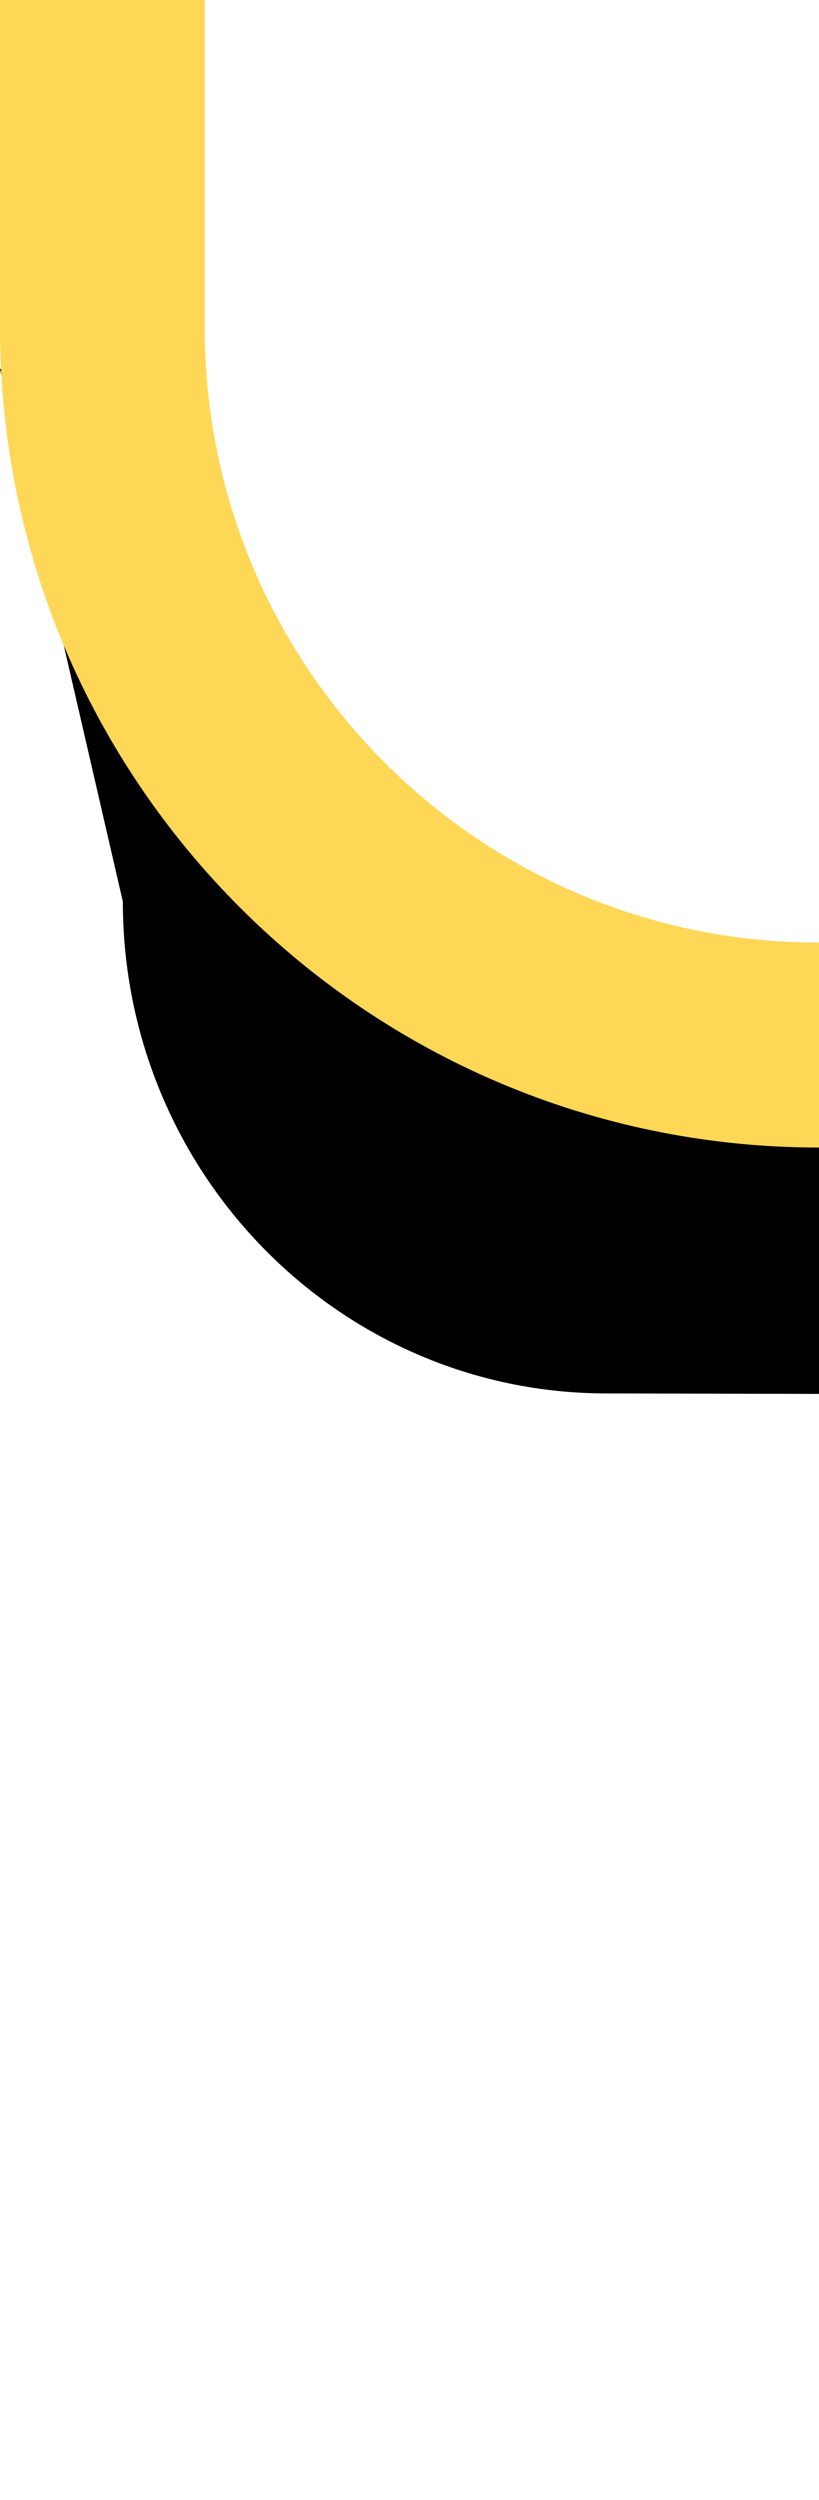 <?xml version="1.0" encoding="UTF-8"?>
<svg width="20px" height="61px" viewBox="0 0 20 61" version="1.1" xmlns="http://www.w3.org/2000/svg" xmlns:xlink="http://www.w3.org/1999/xlink">
    <title>bubble_left</title>
    <defs>
        <path d="M393,0 L389.571,13 C389.571,19.627 384.28,25 377.754,25 L229.636,25.324 C214.833,39.862 206.968,47.586 206.041,48.497 L205.971,48.566 C205.966,48.571 205.962,48.575 205.958,48.578 L205.948,48.588 C205.948,48.588 201.723,51.919 196.5,51.919 C193.018,51.919 189.783,50.809 186.794,48.588 C174.055,36.536 165.858,28.781 162.203,25.323 L14.817,25 C8.291,25 3,19.627 3,13 L0,0" id="path-1"></path>
        <filter x="-1.1%" y="-8.7%" width="102.3%" height="134.7%" filterUnits="objectBoundingBox" id="filter-2">
            <feOffset dx="0" dy="9" in="SourceAlpha" result="shadowOffsetOuter1"></feOffset>
            <feColorMatrix values="0 0 0 0 0   0 0 0 0 0   0 0 0 0 0  0 0 0 0.098 0" type="matrix" in="shadowOffsetOuter1"></feColorMatrix>
        </filter>
    </defs>
    <g id="bubble_left" stroke="none" stroke-width="1" fill="none" fill-rule="evenodd">
        <g id="Path">
            <use fill="black" fill-opacity="1" filter="url(#filter-2)" xlink:href="#path-1"></use>
            <use fill="#FFFFFF" fill-rule="evenodd" xlink:href="#path-1"></use>
        </g>
        <path d="M2.5,-22.5 L390.5,-22.5 L390.5,7.986 C390.5,12.818 388.542,17.194 385.375,20.361 C382.208,23.528 377.833,25.487 373.002,25.487 C335.867,25.463 304.582,25.445 279.135,25.435 L277.085,25.434 C276.066,25.434 275.057,25.433 274.057,25.433 L272.071,25.432 C271.084,25.432 270.107,25.431 269.139,25.431 L266.621,25.43 L262.927,25.429 L260.519,25.428 L259.332,25.428 L256.99,25.427 L255.835,25.427 L253.56,25.426 L252.439,25.426 L250.229,25.425 L249.141,25.425 L244.898,25.424 L243.865,25.424 L237.897,25.423 L236.941,25.423 L229.542,25.423 L209.457,44.961 C204.842,49.466 200.563,51.919 196.5,51.919 C192.416,51.919 187.955,49.465 183.011,44.944 L163.598,25.5 L20,25.5 C15.168,25.5 10.793,23.541 7.626,20.374 C4.459,17.207 2.5,12.832 2.5,8 L2.5,-22.5 Z" id="Rectangle" stroke="#FFD757" stroke-width="5"></path>
    </g>
</svg>